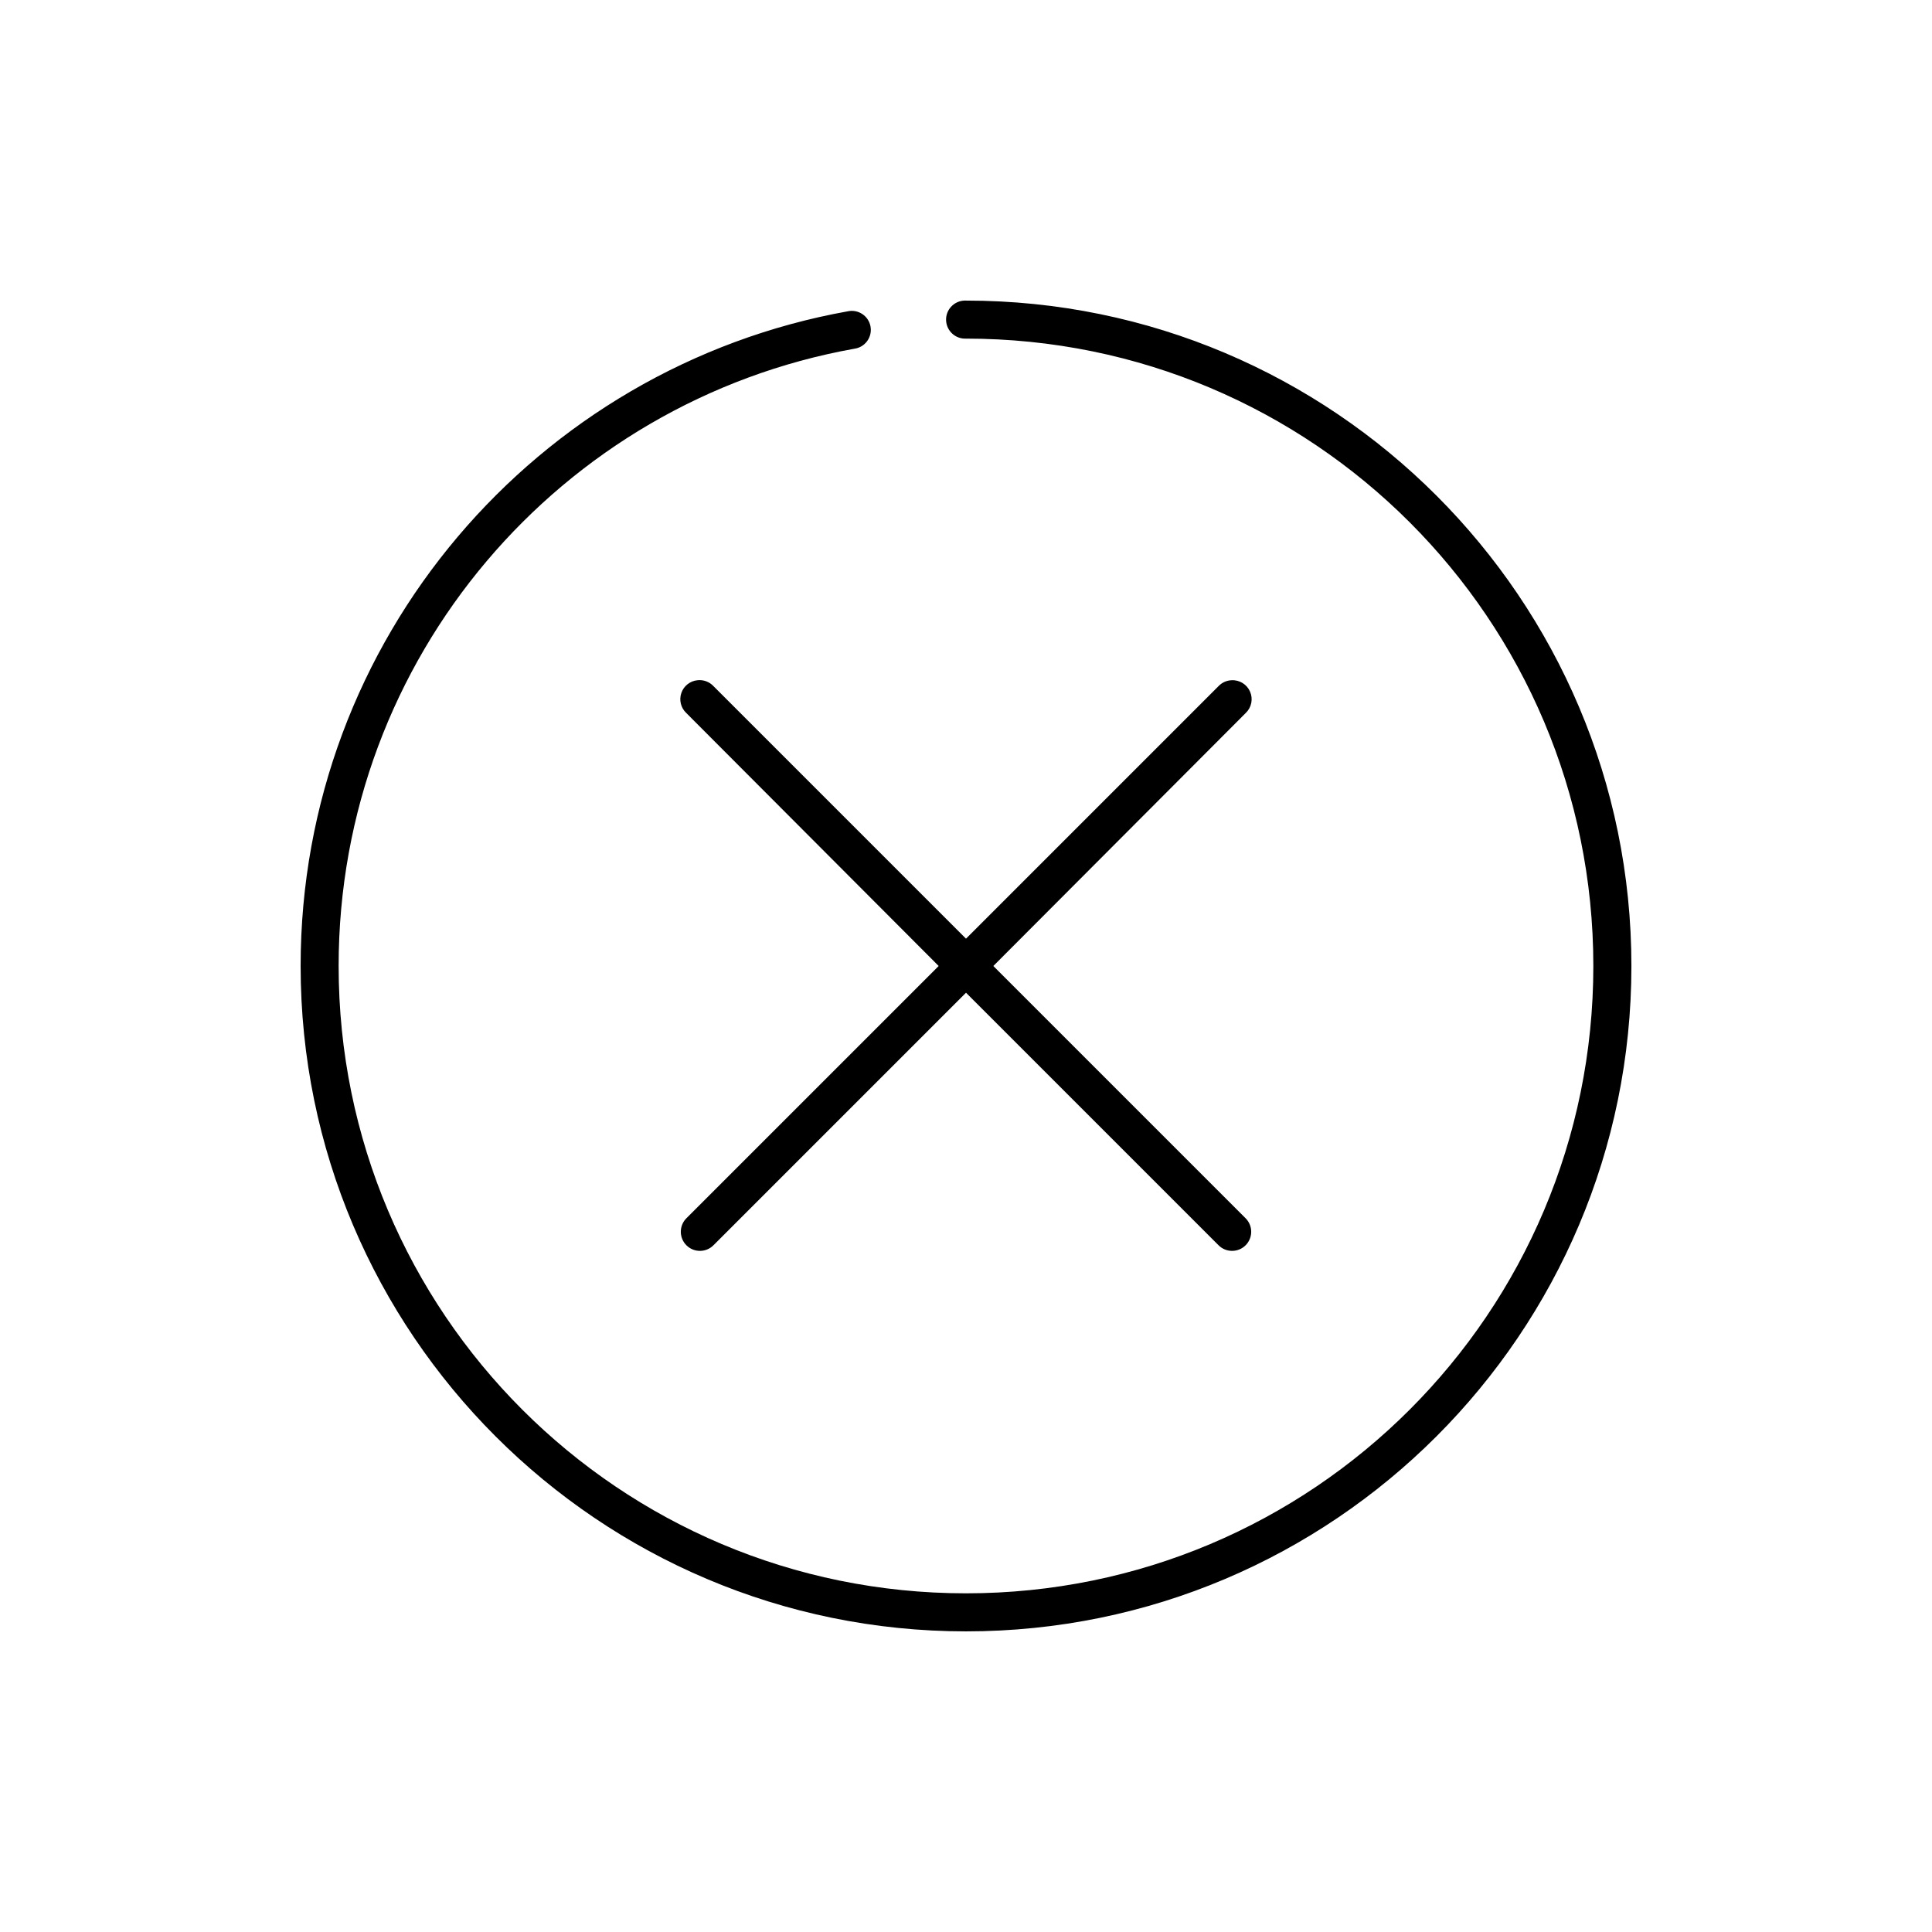 <?xml version="1.0" encoding="UTF-8"?>
<!-- Uploaded to: SVG Repo, www.svgrepo.com, Generator: SVG Repo Mixer Tools -->
<svg fill="#000000" width="800px" height="800px" version="1.1" viewBox="144 144 512 512" xmlns="http://www.w3.org/2000/svg">
 <path d="m399.53 223.66c-2.785 0.133-4.934 2.492-4.805 5.273 0.133 2.785 2.492 4.934 5.277 4.805 91.879 0 166.25 74.375 166.25 166.26 0 91.879-74.375 166.25-166.25 166.25-91.883 0-166.26-74.375-166.26-166.25 0-81.793 58.941-149.64 136.66-163.58 1.359-0.18 2.59-0.906 3.402-2.016 0.809-1.105 1.137-2.496 0.898-3.848-0.234-1.352-1.012-2.547-2.152-3.312-1.137-0.766-2.539-1.035-3.879-0.742-82.445 14.789-145 86.859-145 173.5 0 97.324 79.008 176.33 176.34 176.33 97.324 0 176.33-79.008 176.33-176.33 0-97.328-79.008-176.34-176.33-176.34-0.16-0.008-0.316-0.008-0.473 0zm-70.691 100.61c-1.961 0.191-3.633 1.508-4.273 3.371-0.645 1.859-0.145 3.926 1.281 5.289l66.914 67.07-66.914 66.91c-1.938 2.004-1.891 5.195 0.102 7.144 1.988 1.945 5.18 1.922 7.141-0.059l66.914-66.914 66.91 66.914c1.961 1.98 5.152 2.004 7.144 0.059 1.992-1.949 2.035-5.141 0.098-7.144l-66.91-66.91 66.91-67.07c1.52-1.461 1.965-3.715 1.121-5.644-0.84-1.93-2.797-3.133-4.898-3.016-1.316 0.051-2.559 0.617-3.465 1.574l-66.91 66.914-66.914-66.914c-1.086-1.168-2.664-1.754-4.25-1.574z"/>
</svg>